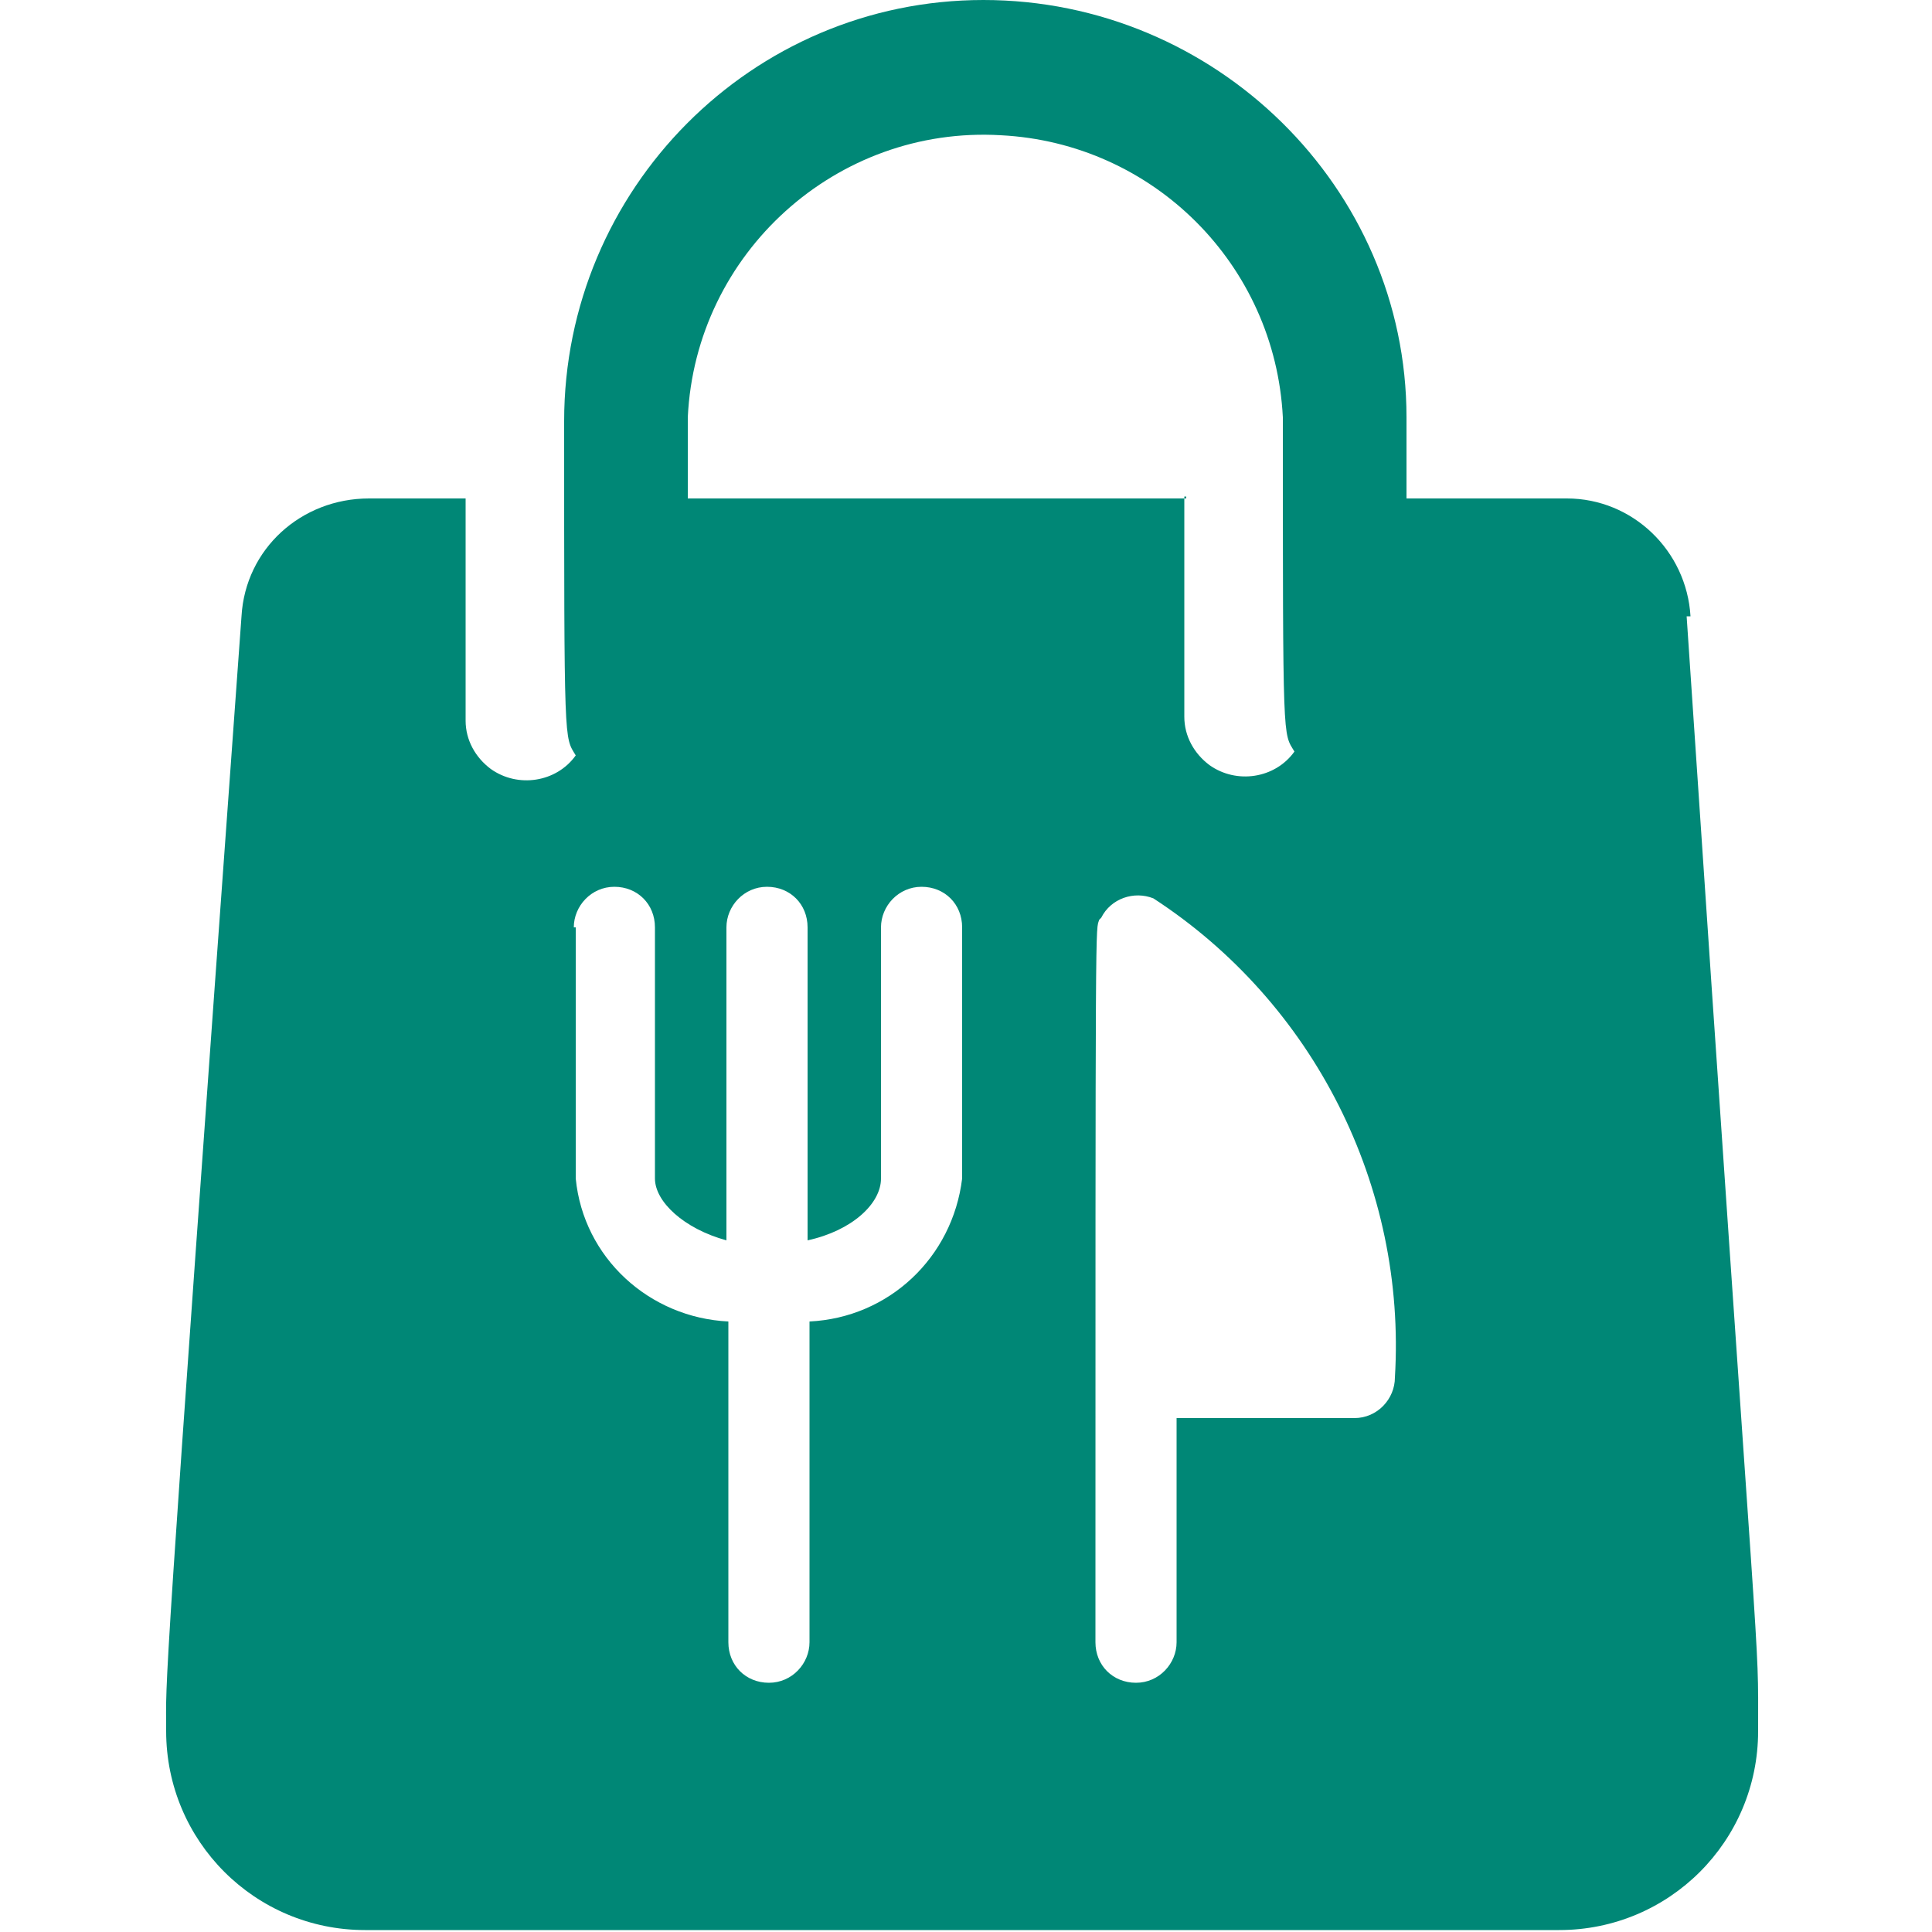 <?xml version="1.0" encoding="UTF-8"?>
<svg xmlns="http://www.w3.org/2000/svg" version="1.1" viewBox="0 0 100 100">
  <defs>
    <style>
      .cls-1 {
        fill: #008776;
      }
    </style>
  </defs>
  <!-- Generator: Adobe Illustrator 28.7.1, SVG Export Plug-In . SVG Version: 1.2.0 Build 142)  -->
  <g>
    <g id="Livello_1">
      <g id="Food-Delivery-Bag--Streamline-Ultimate.svg">
        <path class="cls-1" d="M87.5,31.9c-.2-3.4-3-6.1-6.4-6.1h-8.3v-4.2c0-11.9-9.9-21.6-21.9-21.6s-21.7,9.8-21.7,21.8c0,17,0,16.3.6,17.3-1,1.4-3,1.7-4.4.7-.8-.6-1.3-1.5-1.3-2.5v-11.5h-5c-3.5,0-6.4,2.6-6.6,6.1-4.2,57.9-3.9,54.7-3.9,57.7,0,5.7,4.6,10.3,10.3,10.3h61.8c5.7,0,10.3-4.6,10.3-10.3s.2.5-3.7-57.7h.2ZM61.4,25.8h-25.8v-4.2c.4-8.5,7.7-15.1,16.2-14.6,7.9.4,14.2,6.7,14.6,14.6,0,17.1,0,16.3.6,17.3-1,1.4-3,1.7-4.4.7-.8-.6-1.3-1.5-1.3-2.5v-11.4h.1ZM57,47.5c.5-1,1.7-1.4,2.7-1,8.3,5.4,13.1,14.9,12.5,24.8,0,1.1-.9,2.1-2.1,2.1h-9.2v11.6c0,1.1-.9,2.1-2.1,2.1s-2.1-.9-2.1-2.1c0-38.7,0-36.8.2-37.4h0ZM29.7,48c0-1.1.9-2.1,2.1-2.1s2.1.9,2.1,2.1v13c0,1.2,1.5,2.6,3.7,3.2v-16.2c0-1.1.9-2.1,2.1-2.1s2.1.9,2.1,2.1v16.2c2.3-.5,3.8-1.9,3.8-3.2v-13c0-1.1.9-2.1,2.1-2.1s2.1.9,2.1,2.1v13c-.5,4.1-3.8,7.2-7.9,7.4v16.6c0,1.1-.9,2.1-2.1,2.1s-2.1-.9-2.1-2.1v-16.6c-4.1-.2-7.5-3.3-7.9-7.4v-13h0Z"/>
      </g>
    </g>
  </g>
</svg>